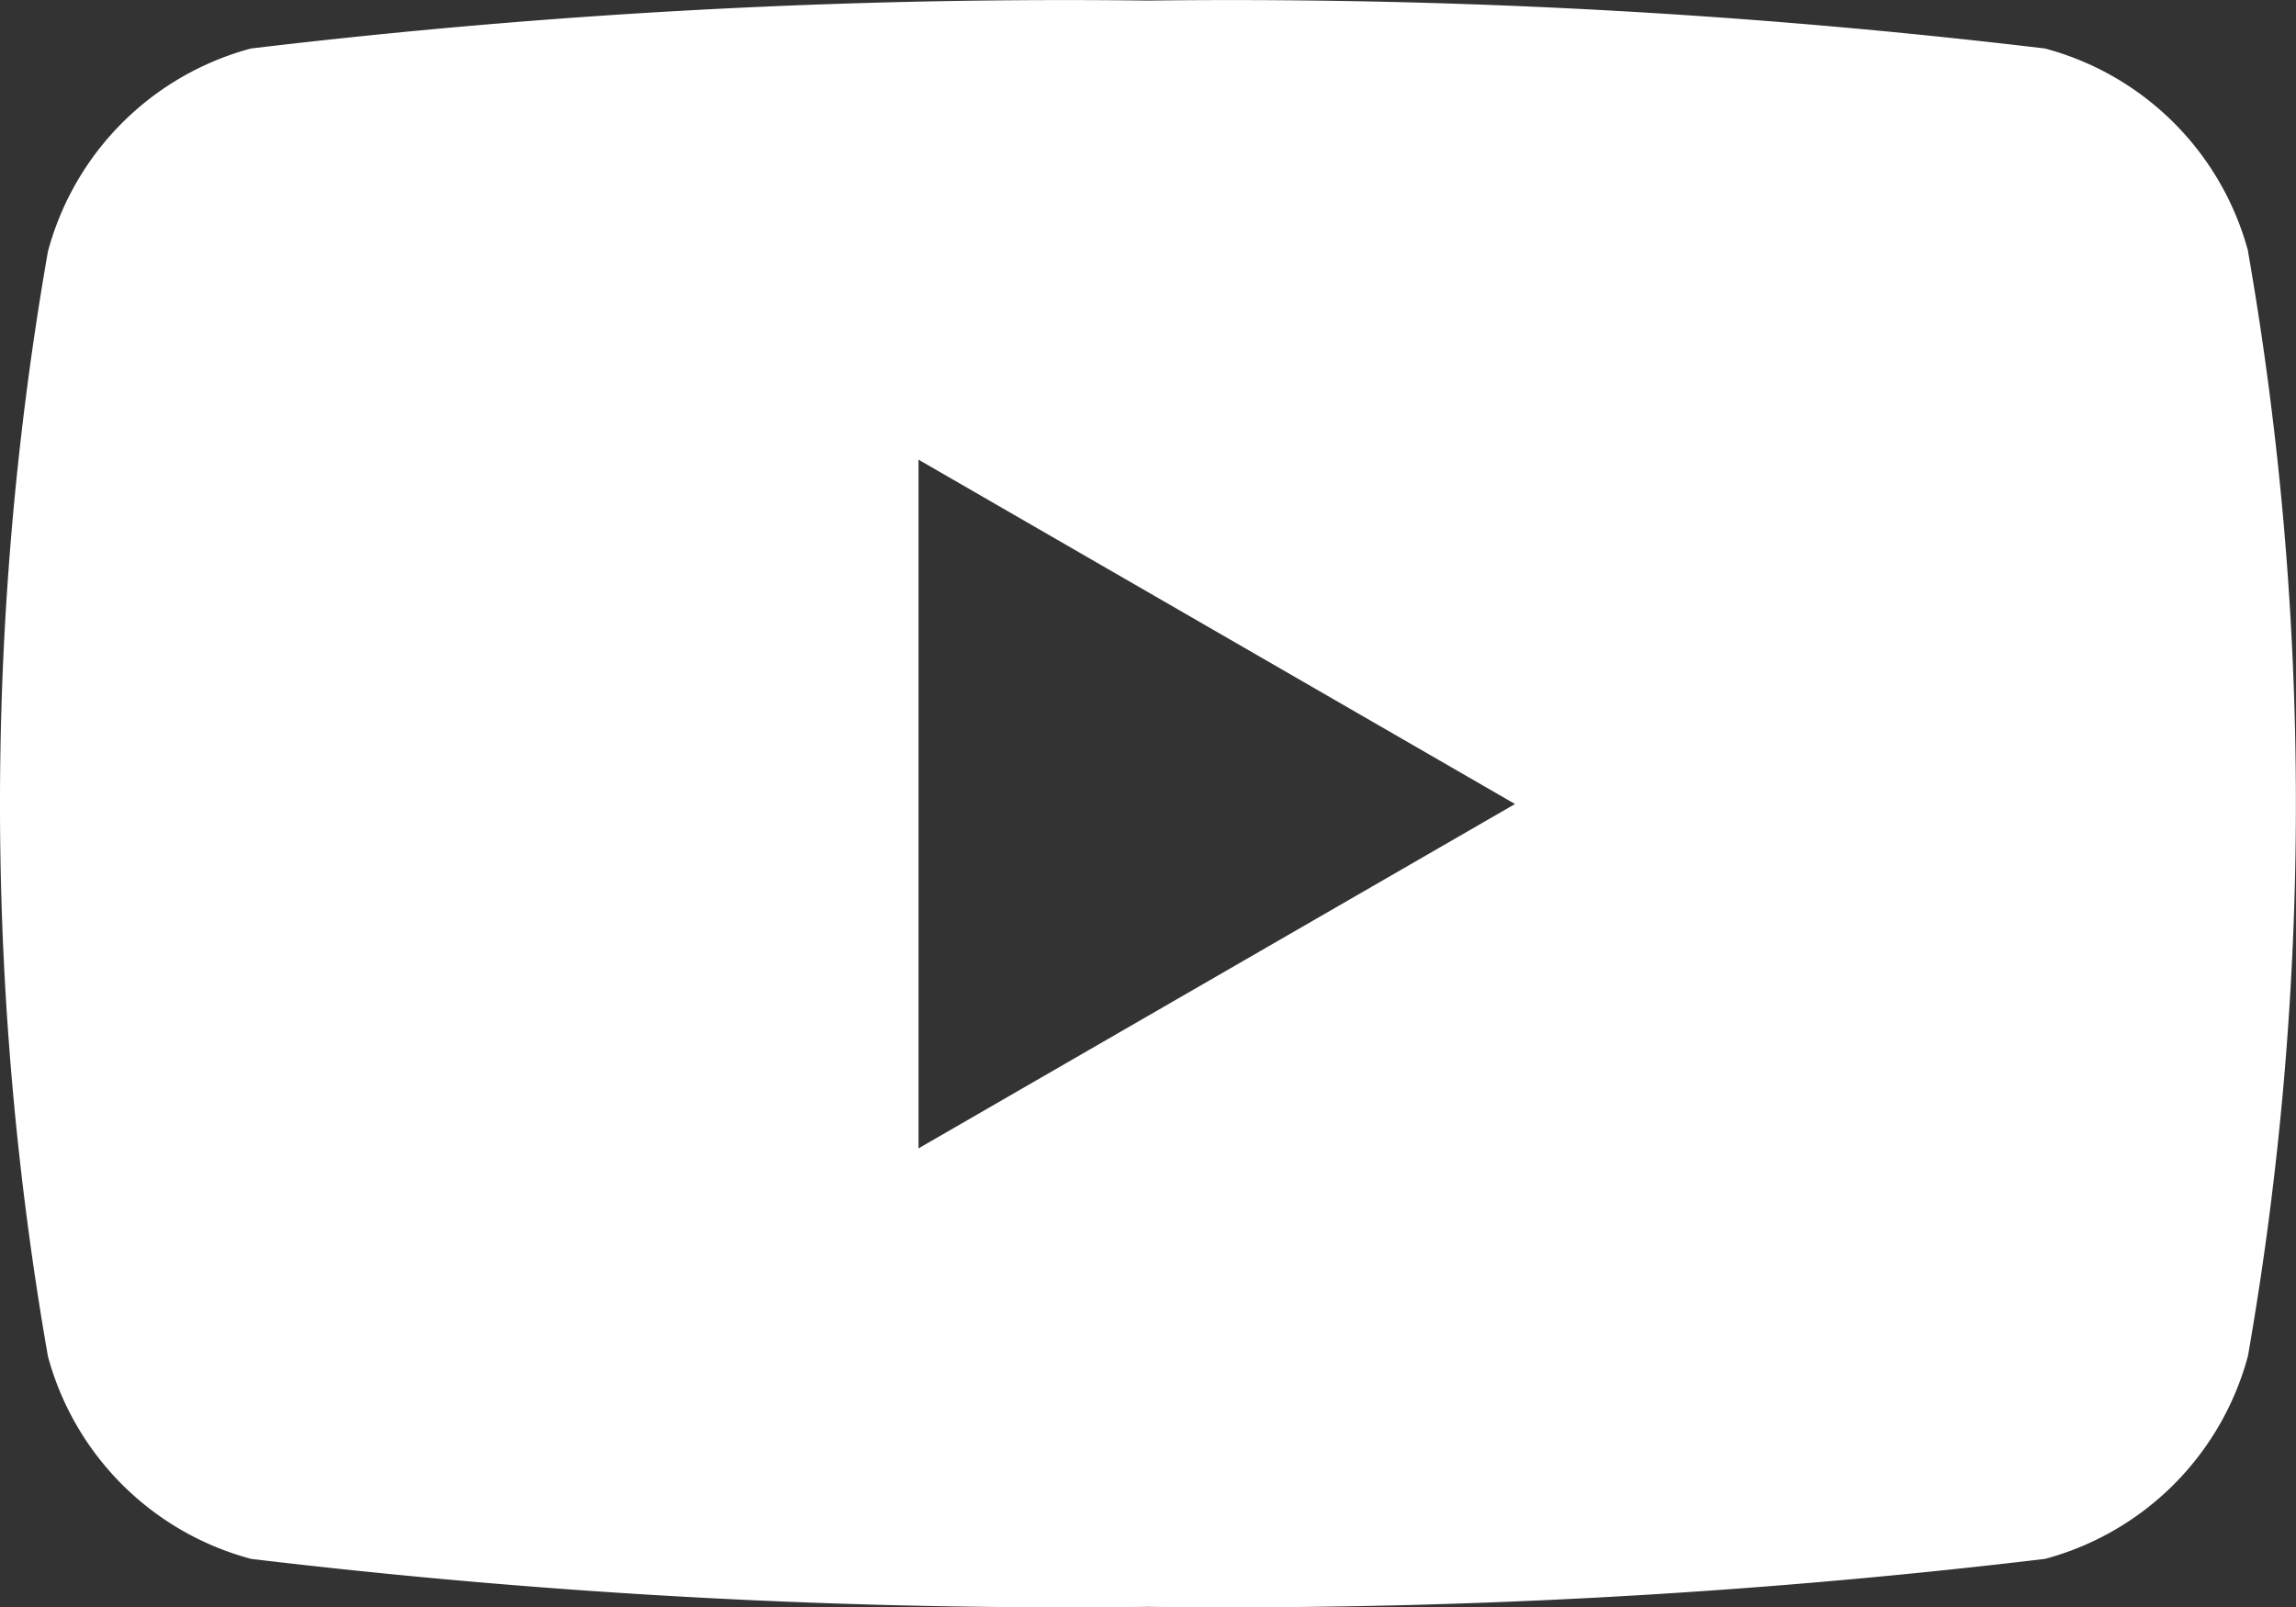 <svg xmlns="http://www.w3.org/2000/svg" width="40" height="28.005" viewBox="0 0 40 28.005">
  <rect x="0" y="0" width="40" height="28.005" fill="#333333" stroke="none"/>
  <path id="logo-youtube-white" d="M123.716,89.417a5,5,0,0,0-3.54-3.537,119.517,119.517,0,0,0-15.627-.835,119.516,119.516,0,0,0-15.627.835,5,5,0,0,0-3.538,3.537,55.879,55.879,0,0,0,0,19.25,5,5,0,0,0,3.542,3.53,119.521,119.521,0,0,0,15.627.835,119.522,119.522,0,0,0,15.622-.835,5,5,0,0,0,3.537-3.537,55.882,55.882,0,0,0,0-19.25Zm-23.165,15.627v-12l10.392,6Z" transform="translate(-84.549 -85.035)" fill="#fff"/>
</svg>
